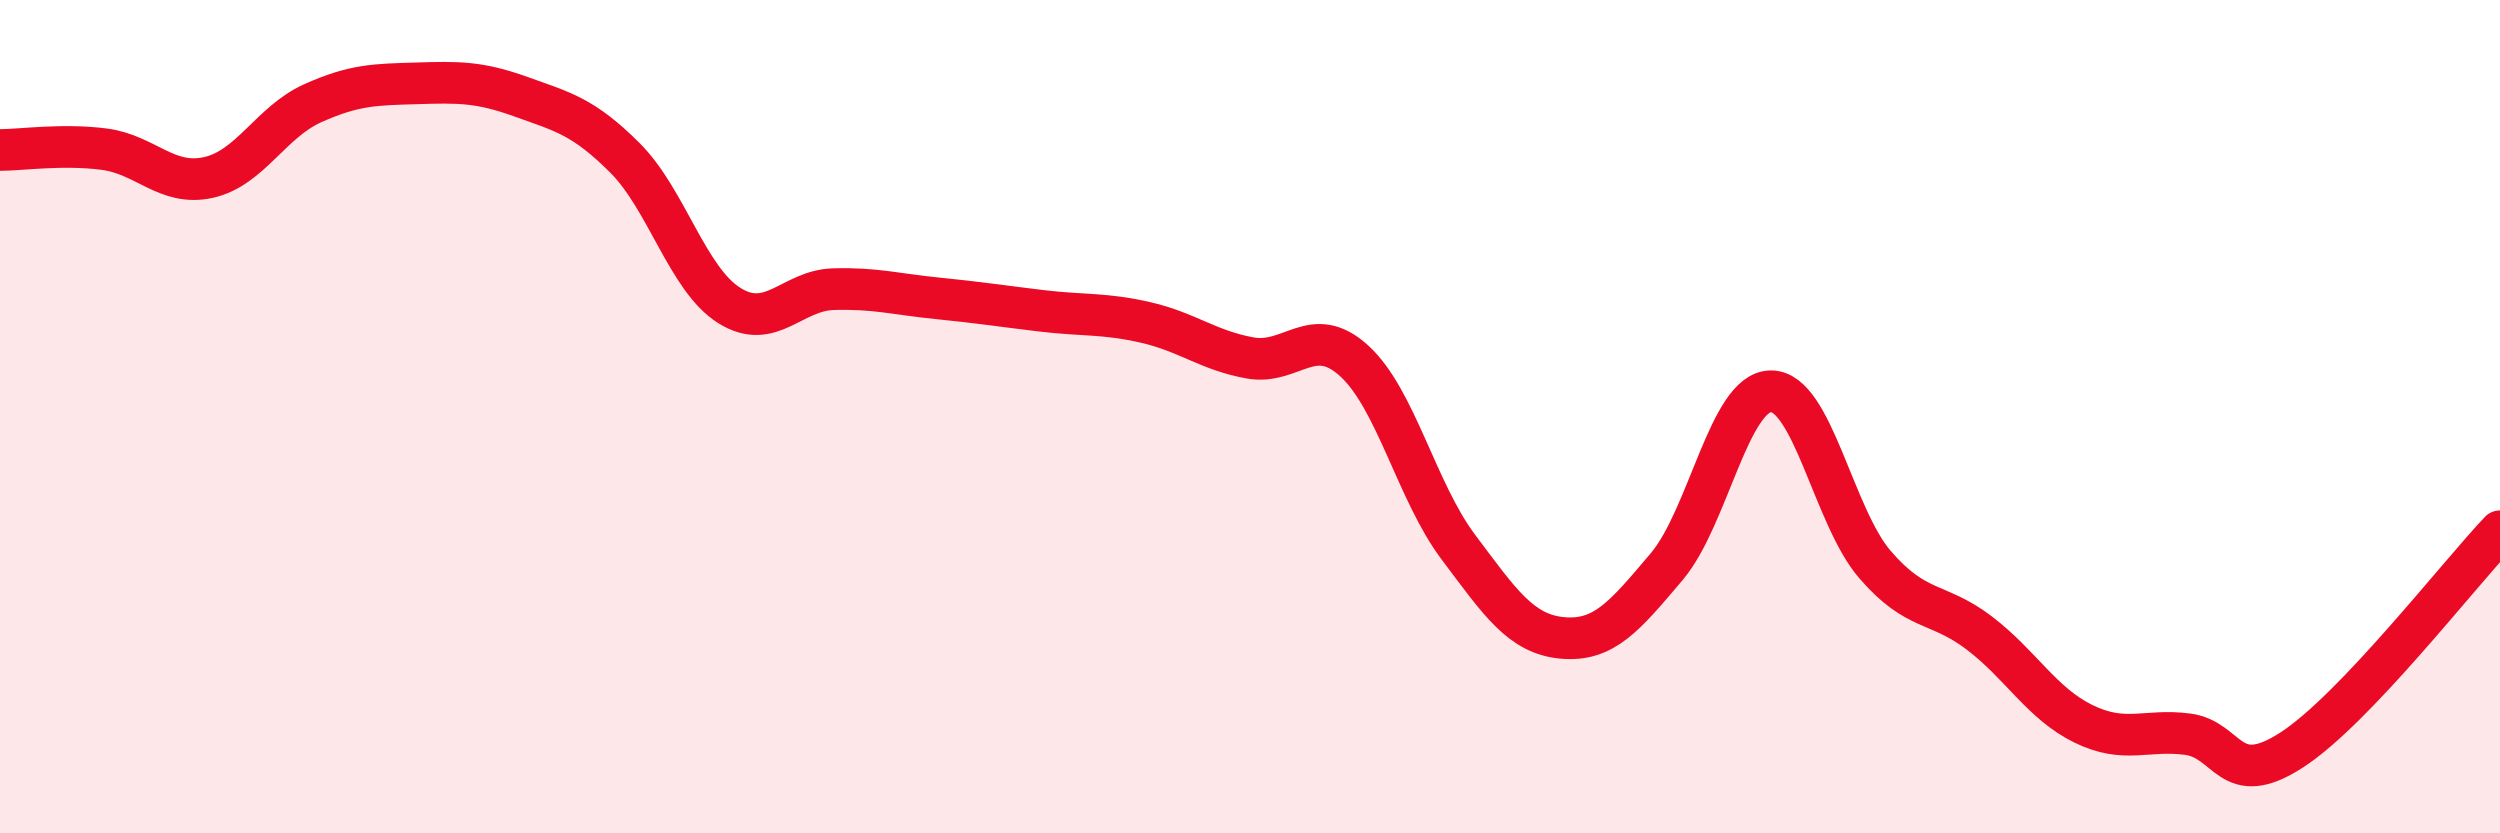 
    <svg width="60" height="20" viewBox="0 0 60 20" xmlns="http://www.w3.org/2000/svg">
      <path
        d="M 0,3.6 C 0.5,3.6 1.5,3.45 2.5,3.58 C 3.5,3.71 4,4.48 5,4.26 C 6,4.04 6.5,2.93 7.5,2.48 C 8.5,2.03 9,2.03 10,2 C 11,1.97 11.5,1.96 12.5,2.32 C 13.5,2.68 14,2.79 15,3.79 C 16,4.79 16.5,6.7 17.5,7.33 C 18.5,7.96 19,6.97 20,6.94 C 21,6.91 21.5,7.06 22.5,7.16 C 23.5,7.26 24,7.34 25,7.46 C 26,7.58 26.5,7.51 27.5,7.74 C 28.5,7.97 29,8.41 30,8.59 C 31,8.77 31.5,7.75 32.5,8.66 C 33.5,9.57 34,11.8 35,13.13 C 36,14.46 36.5,15.22 37.5,15.31 C 38.5,15.4 39,14.78 40,13.6 C 41,12.42 41.5,9.4 42.5,9.39 C 43.5,9.38 44,12.39 45,13.55 C 46,14.71 46.5,14.43 47.5,15.19 C 48.5,15.95 49,16.88 50,17.37 C 51,17.86 51.5,17.49 52.5,17.62 C 53.5,17.75 53.5,18.97 55,18 C 56.5,17.03 59,13.8 60,12.75L60 20L0 20Z"
        fill="#EB0A25"
        opacity="0.1"
        stroke-linecap="round"
        stroke-linejoin="round"
      />
      <path
        d="M 0,3.6 C 0.5,3.6 1.5,3.45 2.5,3.58 C 3.5,3.71 4,4.48 5,4.26 C 6,4.04 6.5,2.93 7.5,2.48 C 8.5,2.03 9,2.03 10,2 C 11,1.97 11.5,1.96 12.5,2.32 C 13.5,2.68 14,2.79 15,3.79 C 16,4.79 16.5,6.7 17.5,7.33 C 18.5,7.96 19,6.97 20,6.94 C 21,6.91 21.5,7.06 22.5,7.16 C 23.5,7.26 24,7.34 25,7.46 C 26,7.58 26.5,7.51 27.5,7.74 C 28.5,7.97 29,8.41 30,8.59 C 31,8.77 31.5,7.75 32.5,8.66 C 33.5,9.57 34,11.8 35,13.13 C 36,14.46 36.5,15.22 37.5,15.31 C 38.5,15.4 39,14.78 40,13.6 C 41,12.42 41.5,9.4 42.5,9.39 C 43.5,9.38 44,12.39 45,13.55 C 46,14.71 46.5,14.43 47.5,15.19 C 48.5,15.95 49,16.88 50,17.37 C 51,17.86 51.5,17.49 52.5,17.62 C 53.5,17.75 53.5,18.97 55,18 C 56.5,17.03 59,13.8 60,12.75"
        stroke="#EB0A25"
        stroke-width="1"
        fill="none"
        stroke-linecap="round"
        stroke-linejoin="round"
      />
    </svg>
  